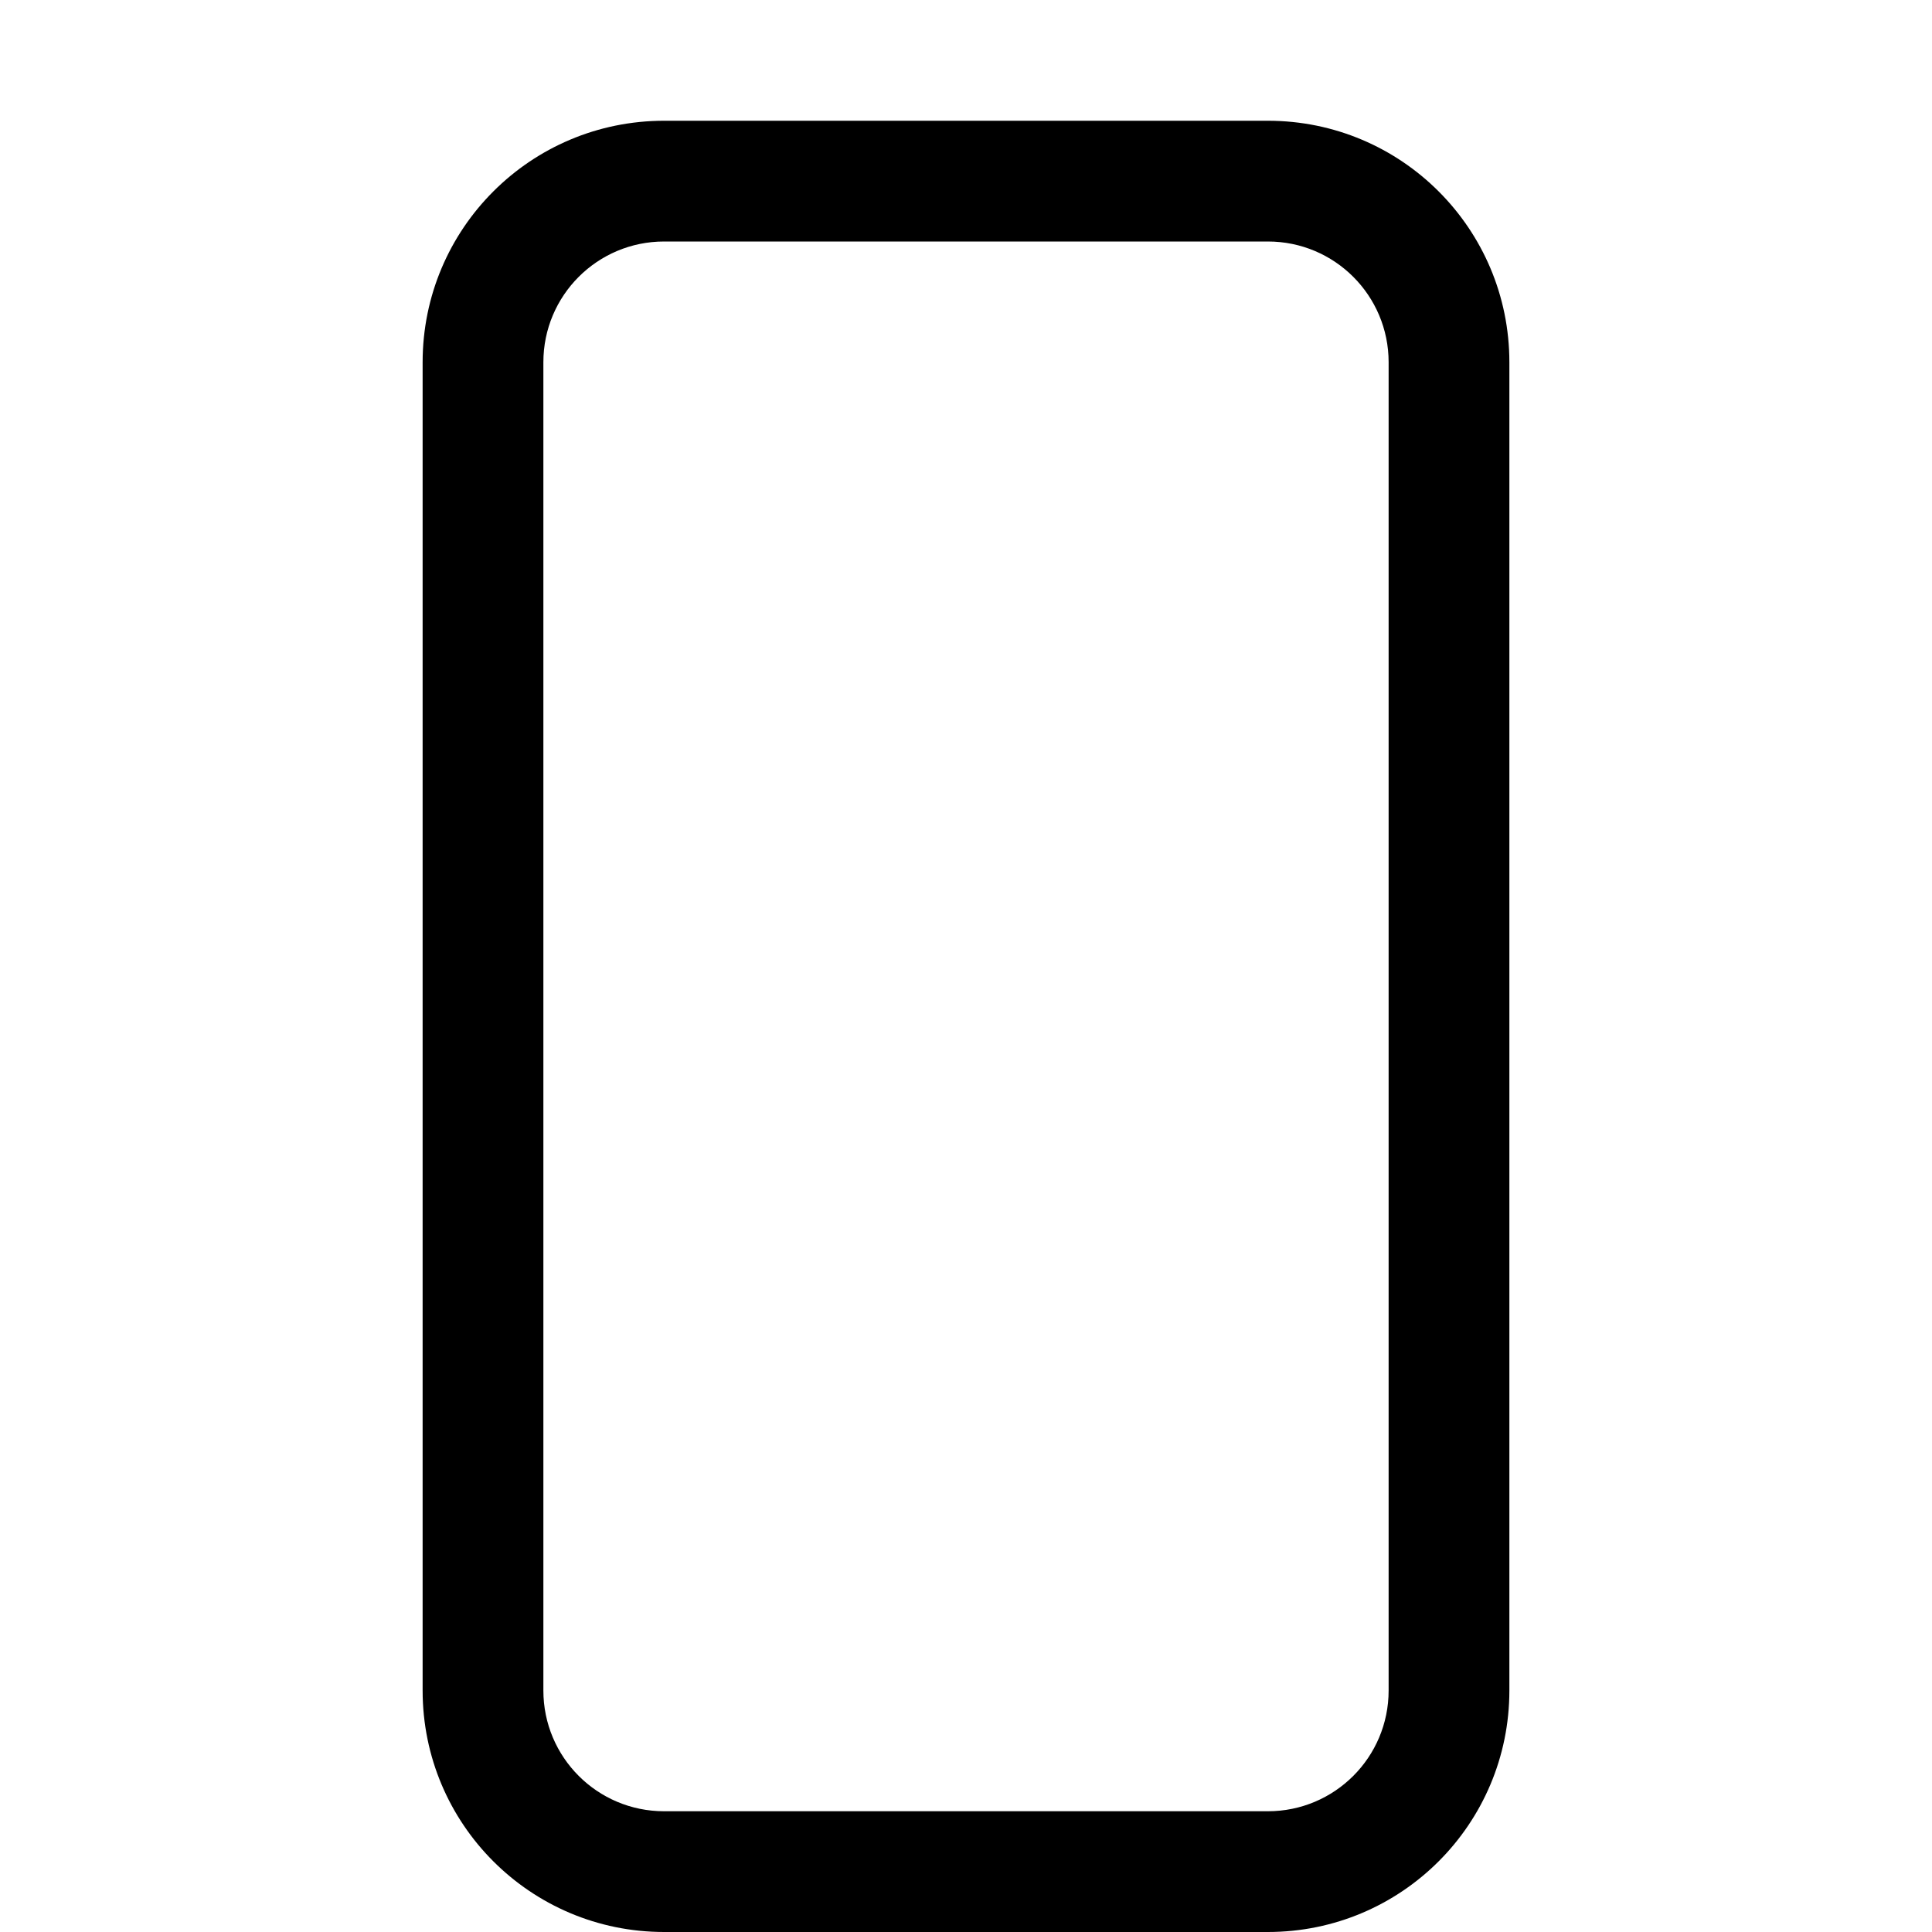 <svg xmlns="http://www.w3.org/2000/svg" viewBox="0 0 576 576"><!--! Font Awesome Pro 7.1.0 by @fontawesome - https://fontawesome.com License - https://fontawesome.com/license (Commercial License) Copyright 2025 Fonticons, Inc. --><path fill="currentColor" d="M126 108C126 68.2 158.2 36 198 36L378 36C417.8 36 450 68.2 450 108L450 504C450 543.8 417.8 576 378 576L198 576C158.2 576 126 543.8 126 504L126 108zM198 72C178.1 72 162 88.1 162 108L162 504C162 523.9 178.1 540 198 540L378 540C397.9 540 414 523.9 414 504L414 108C414 88.1 397.9 72 378 72L198 72z"/></svg>